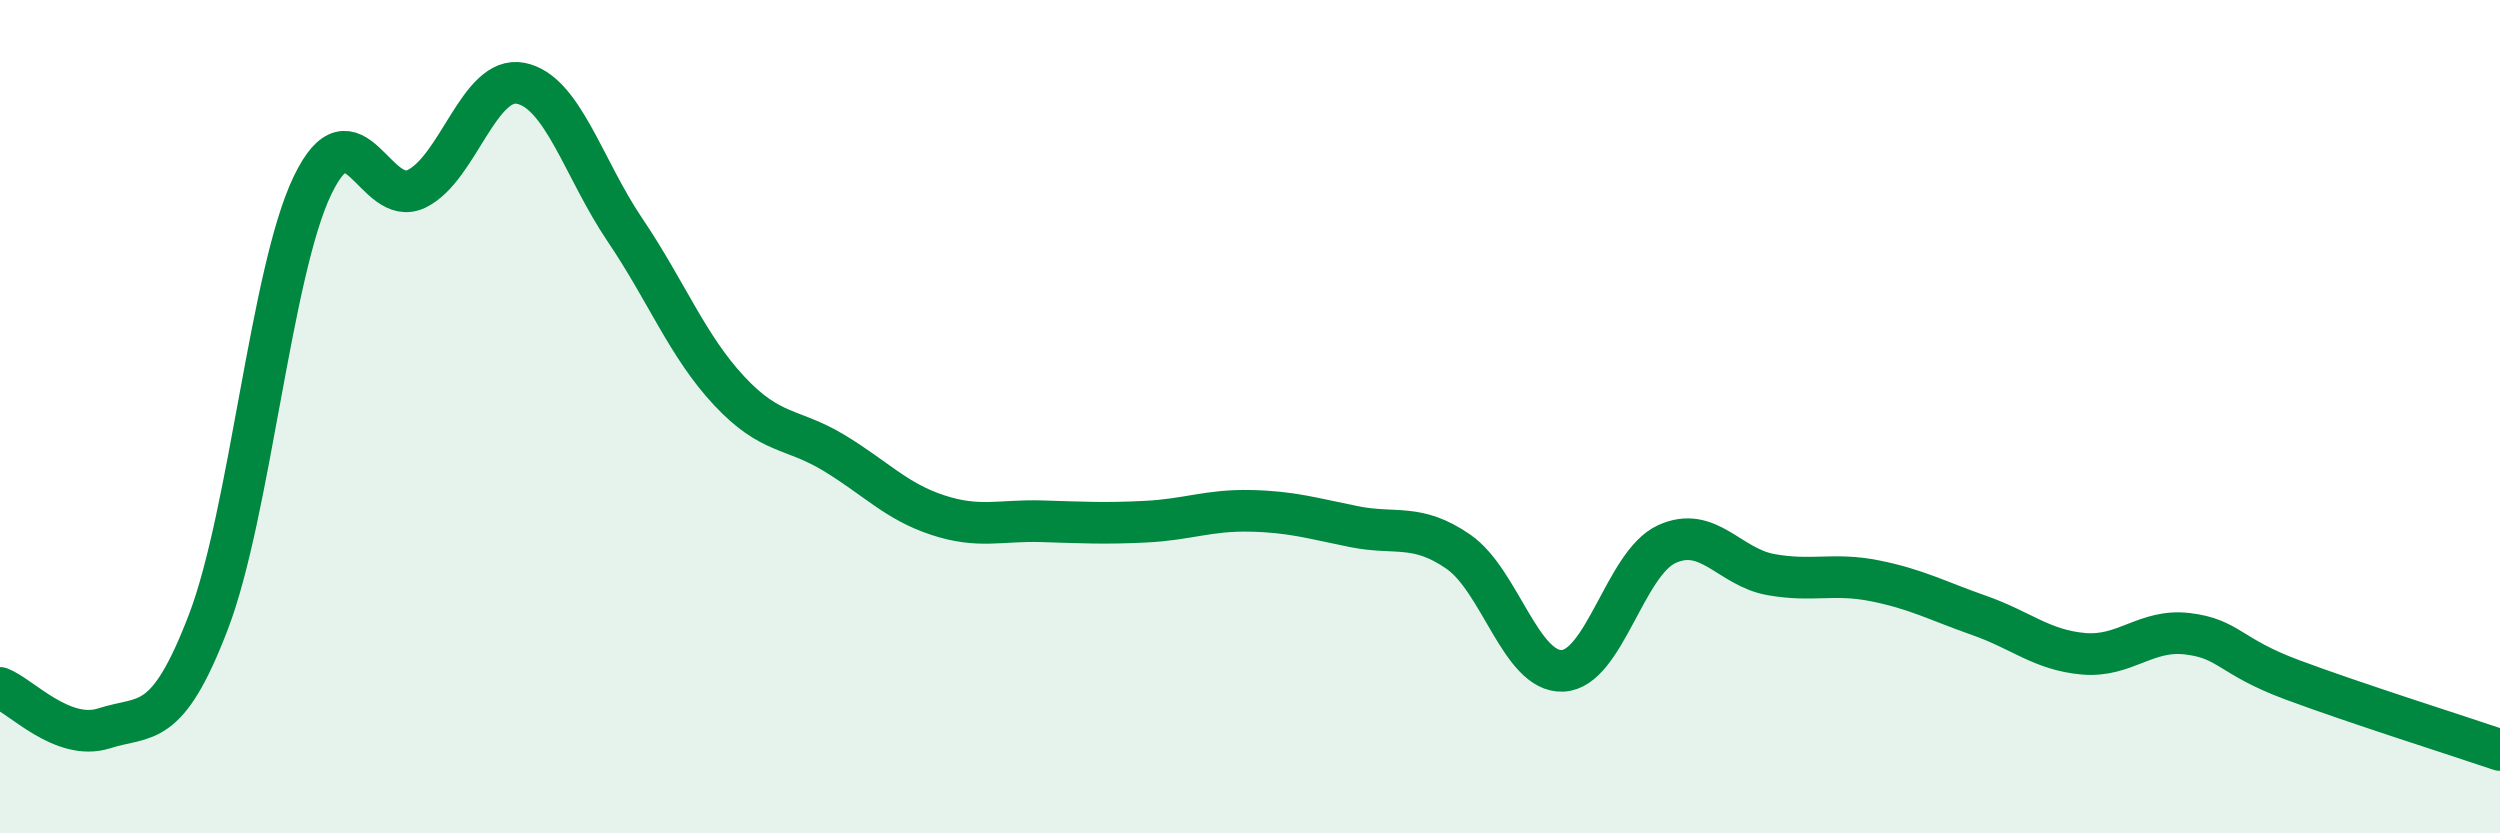 
    <svg width="60" height="20" viewBox="0 0 60 20" xmlns="http://www.w3.org/2000/svg">
      <path
        d="M 0,16.51 C 0.5,16.7 1.5,17.8 2.5,17.48 C 3.5,17.16 4,17.54 5,14.93 C 6,12.32 6.5,6.53 7.5,4.45 C 8.5,2.37 9,5.02 10,4.53 C 11,4.04 11.5,1.8 12.5,2 C 13.5,2.2 14,4.04 15,5.52 C 16,7 16.5,8.31 17.5,9.38 C 18.5,10.45 19,10.26 20,10.86 C 21,11.46 21.5,12.03 22.5,12.36 C 23.5,12.69 24,12.48 25,12.51 C 26,12.54 26.5,12.57 27.5,12.52 C 28.5,12.47 29,12.24 30,12.26 C 31,12.28 31.5,12.44 32.5,12.64 C 33.5,12.84 34,12.55 35,13.24 C 36,13.93 36.5,16.14 37.5,16.1 C 38.5,16.06 39,13.52 40,13.06 C 41,12.6 41.5,13.61 42.5,13.79 C 43.5,13.97 44,13.74 45,13.94 C 46,14.14 46.5,14.42 47.5,14.77 C 48.5,15.12 49,15.6 50,15.69 C 51,15.78 51.5,15.09 52.5,15.21 C 53.5,15.33 53.5,15.75 55,16.31 C 56.5,16.87 59,17.66 60,18L60 20L0 20Z"
        fill="#008740"
        opacity="0.1"
        stroke-linecap="round"
        stroke-linejoin="round"
      />
      <path
        d="M 0,16.51 C 0.5,16.7 1.5,17.8 2.5,17.48 C 3.5,17.16 4,17.54 5,14.93 C 6,12.32 6.5,6.53 7.5,4.45 C 8.5,2.37 9,5.02 10,4.53 C 11,4.04 11.5,1.8 12.5,2 C 13.5,2.2 14,4.04 15,5.52 C 16,7 16.5,8.31 17.5,9.38 C 18.5,10.45 19,10.26 20,10.86 C 21,11.46 21.5,12.03 22.5,12.36 C 23.5,12.69 24,12.48 25,12.51 C 26,12.54 26.5,12.57 27.5,12.52 C 28.5,12.47 29,12.24 30,12.26 C 31,12.28 31.5,12.44 32.5,12.64 C 33.5,12.84 34,12.55 35,13.24 C 36,13.93 36.5,16.14 37.5,16.1 C 38.5,16.06 39,13.52 40,13.06 C 41,12.6 41.5,13.61 42.5,13.79 C 43.5,13.97 44,13.74 45,13.94 C 46,14.14 46.5,14.42 47.5,14.77 C 48.5,15.12 49,15.6 50,15.69 C 51,15.78 51.5,15.09 52.5,15.21 C 53.5,15.33 53.5,15.75 55,16.31 C 56.5,16.87 59,17.66 60,18"
        stroke="#008740"
        stroke-width="1"
        fill="none"
        stroke-linecap="round"
        stroke-linejoin="round"
      />
    </svg>
  